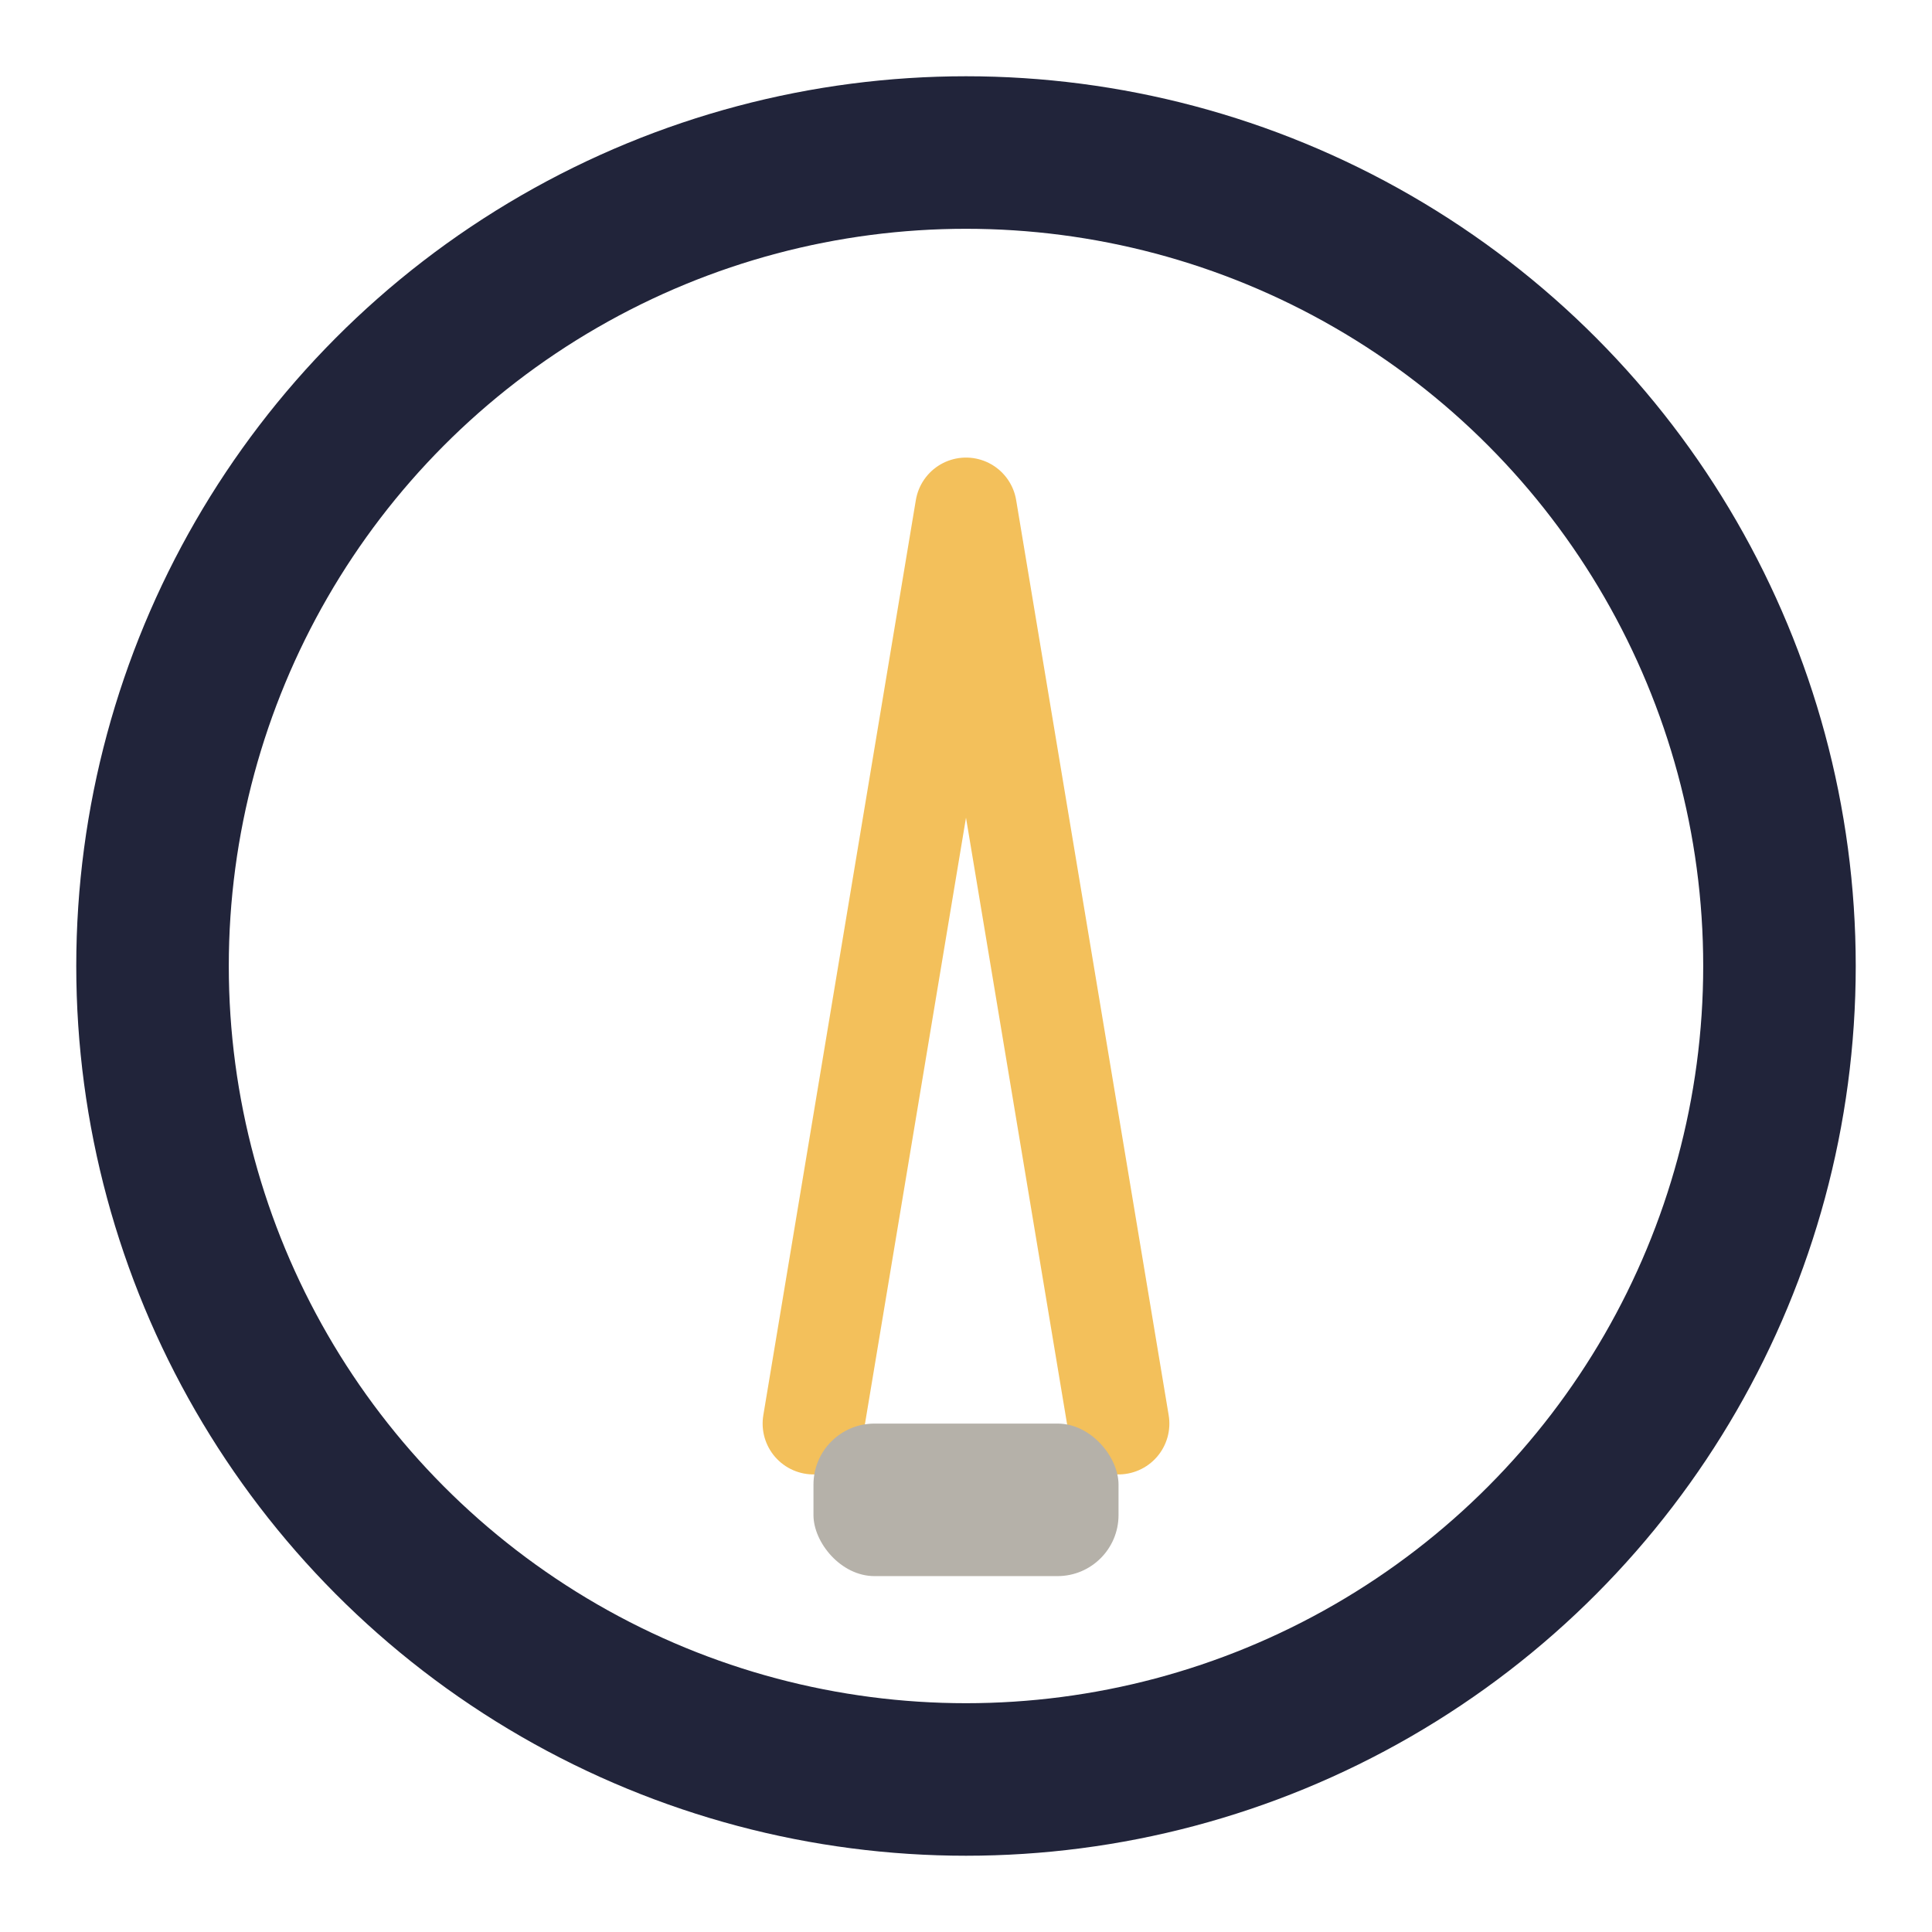 <?xml version="1.0" encoding="UTF-8"?>
<svg xmlns="http://www.w3.org/2000/svg" width="38" height="38" viewBox="0 0 38 38"><circle cx="19" cy="19" r="16" fill="none" stroke="#21243a" stroke-width="3"/><path d="M19 10 L22 28 M16 28 L19 10" stroke="#f3c05b" stroke-width="2" stroke-linecap="round"/><rect x="16" y="28" width="6" height="3" rx="1.2" fill="#b5b1a9"/></svg>